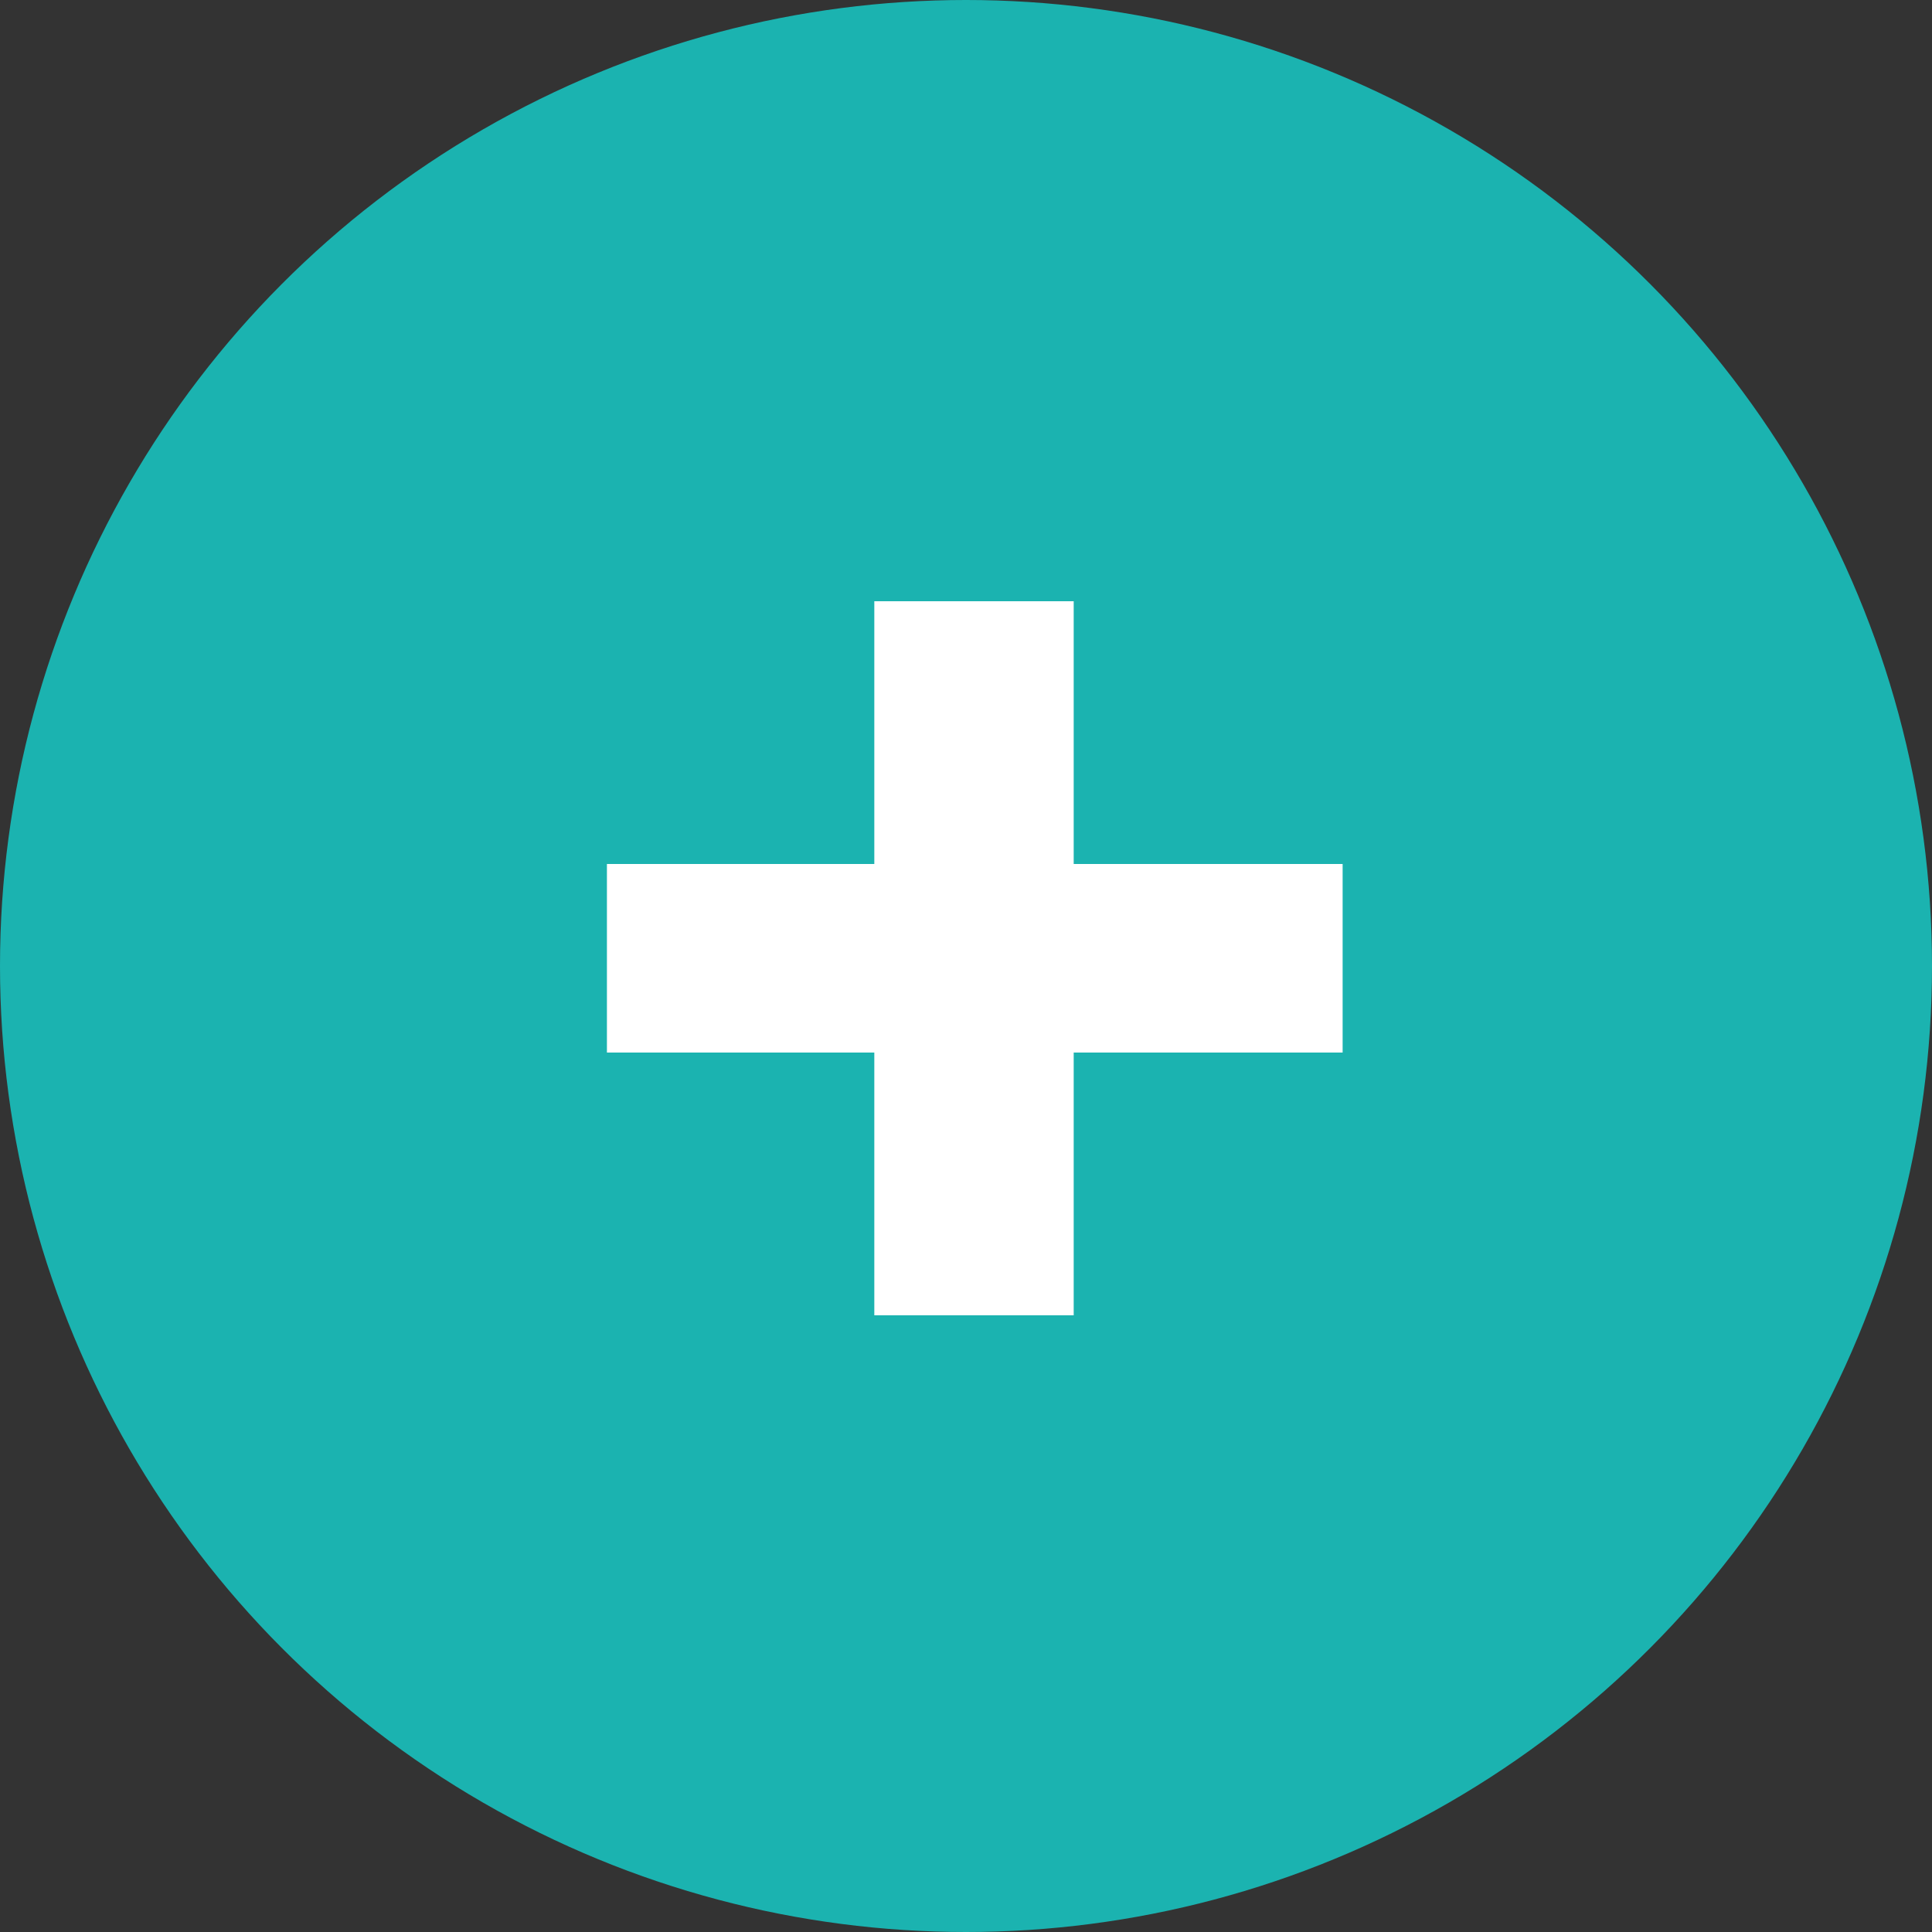 <svg width="125" height="125" viewBox="0 0 125 125" fill="none" xmlns="http://www.w3.org/2000/svg">
<rect x="0" y="0" width="125" height="125" fill="#333333" stroke="none"/>
<circle cx="62.5" cy="62.5" r="62.5" fill="#1BB3B0"/>
<path d="M86.868 68.1H69.468V85.1H56.568V68.1H39.268V55.9H56.568V38.9H69.468V55.9H86.868V68.1Z" fill="url(#paint0_linear_1_1073)"/>
<defs>
<linearGradient id="paint0_linear_1_1073" x1="63" y1="0" x2="63" y2="86" gradientUnits="userSpaceOnUse">
<stop stop-color="white"/>
</linearGradient>
</defs>
</svg>
